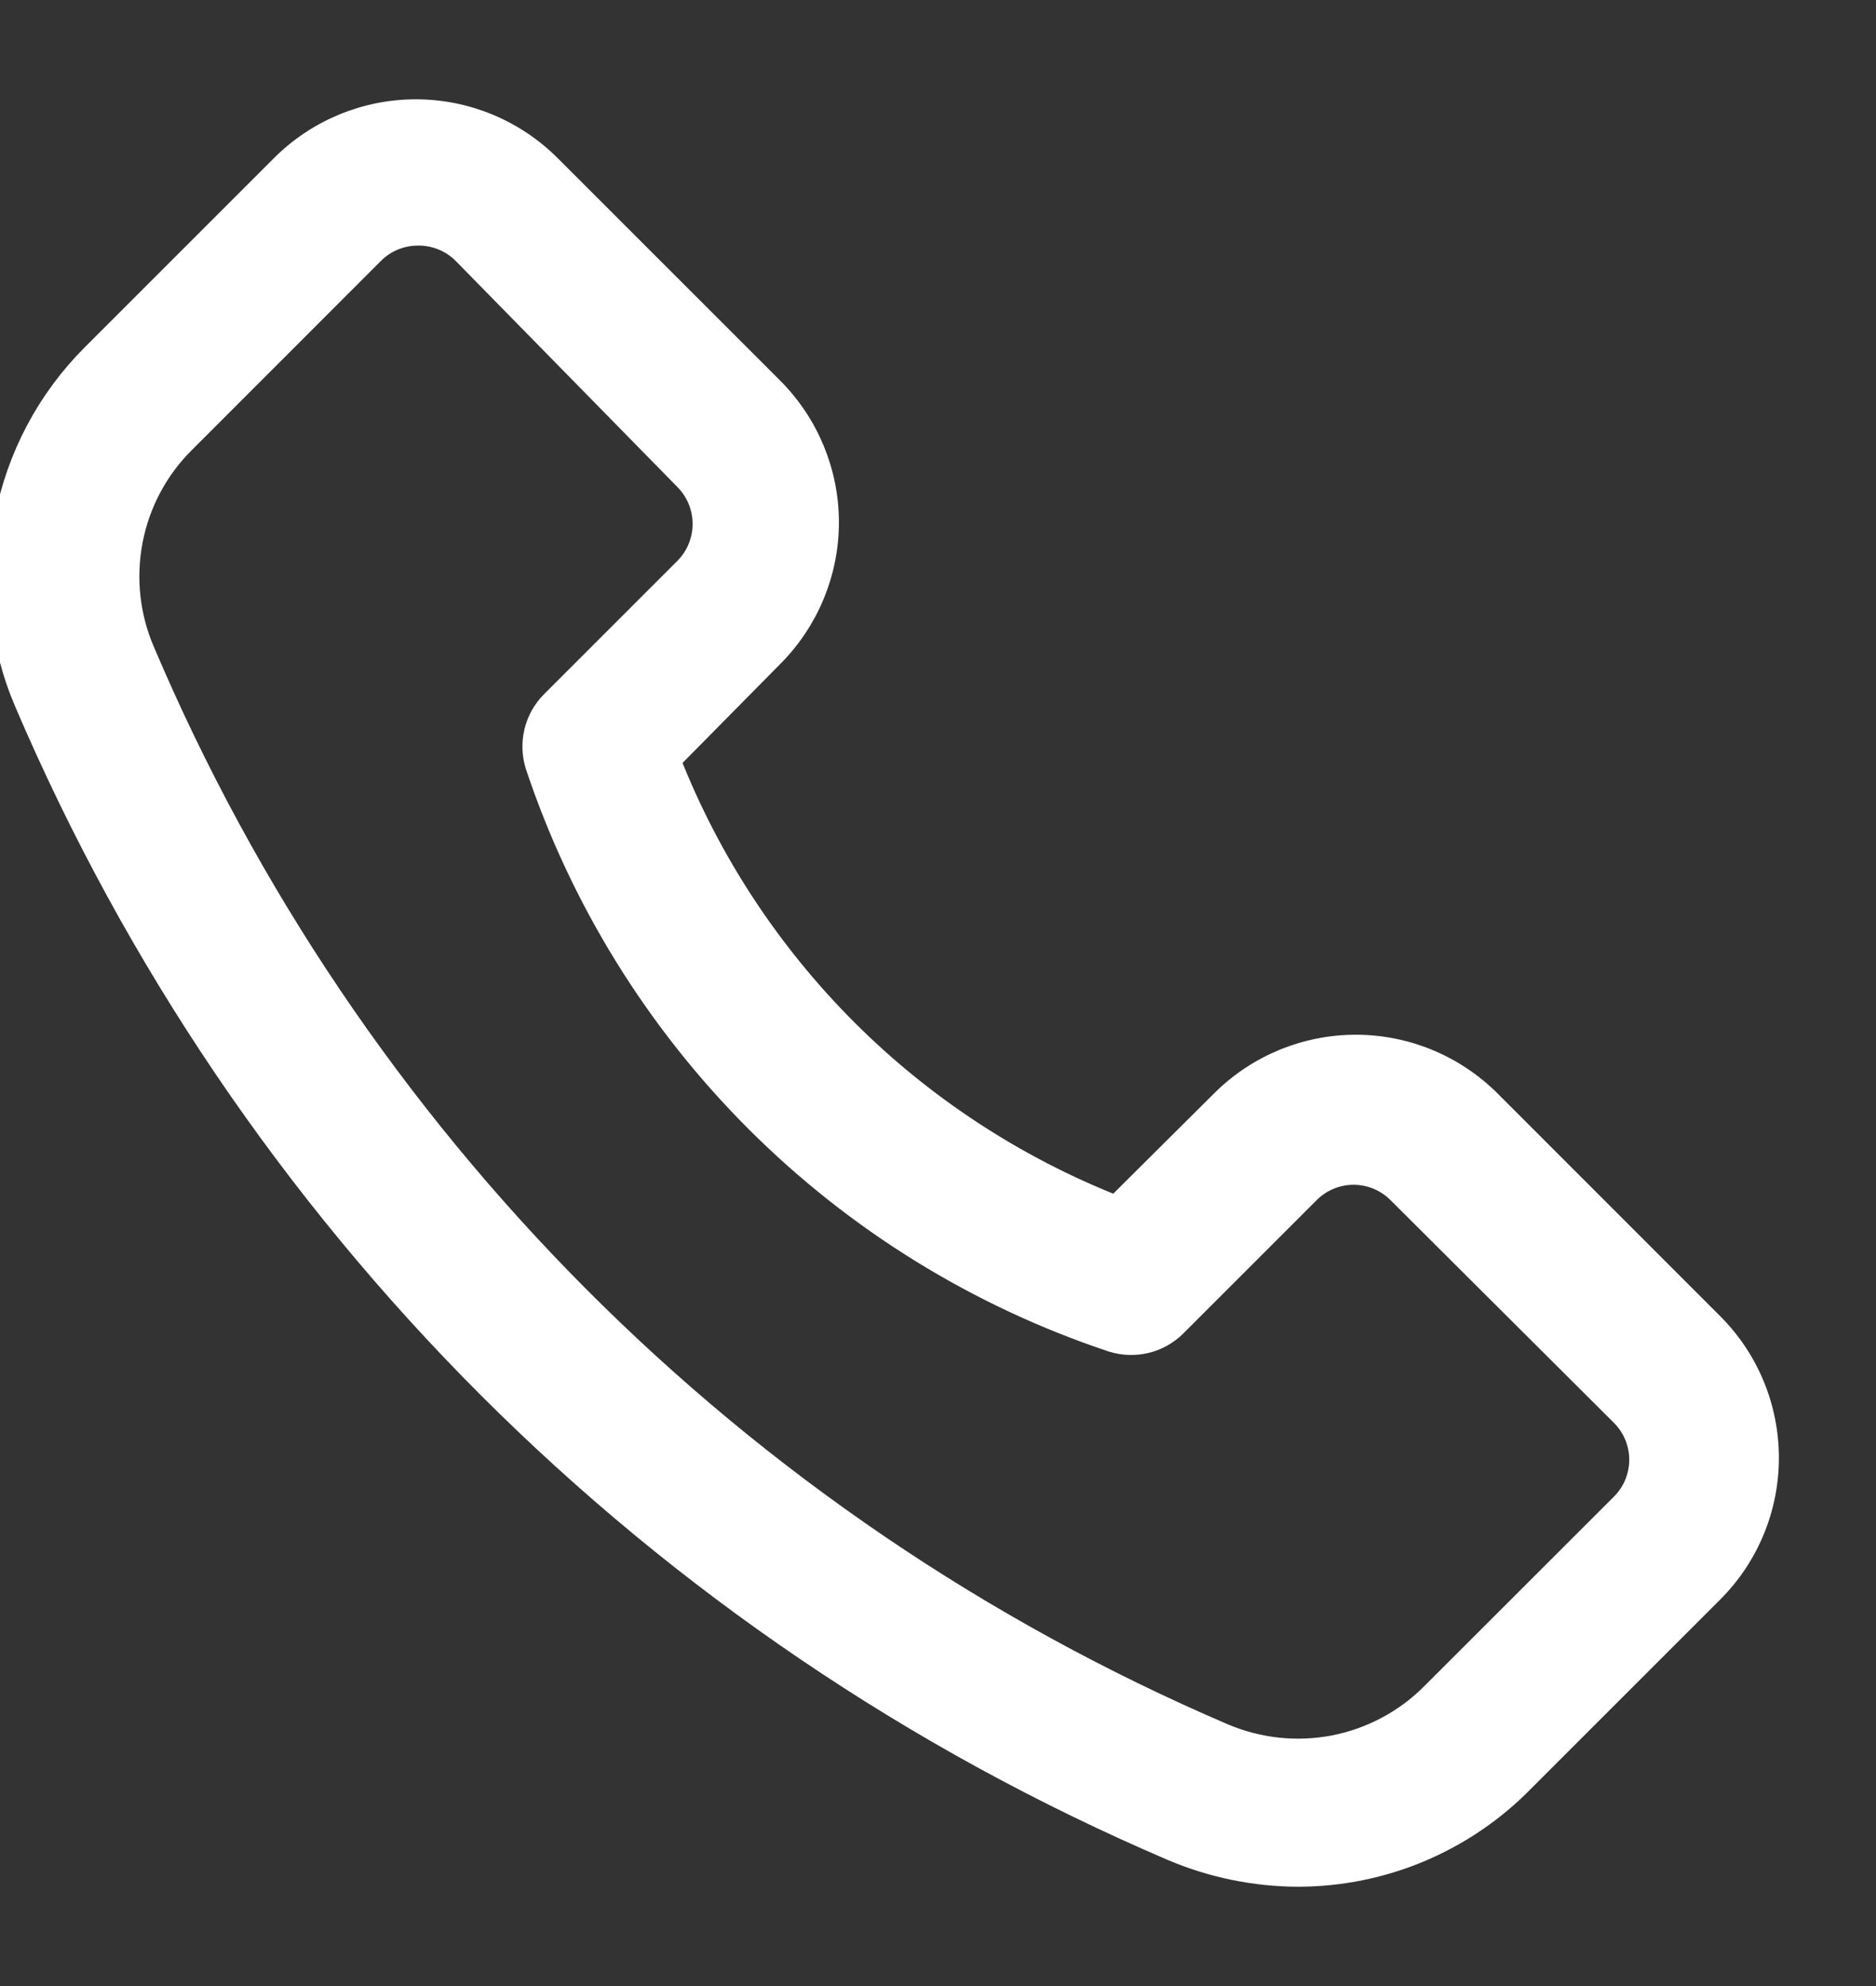 <svg width="17" height="18" viewBox="0 0 17 18" fill="none" xmlns="http://www.w3.org/2000/svg">
<rect x="0" y="0" width="17" height="18" fill="#333333" stroke="none"/>
<g clip-path="url(#clip0_117_6239)">
<path d="M11.766 17C11.372 16.999 10.983 16.919 10.621 16.765C5.95 14.766 2.229 11.043 0.232 6.37C0.006 5.845 -0.057 5.263 0.052 4.701C0.16 4.139 0.434 3.623 0.839 3.218L2.555 1.502C2.877 1.181 3.313 1 3.768 1C4.223 1 4.659 1.181 4.981 1.502L7 3.521C7.321 3.843 7.502 4.279 7.502 4.734C7.502 5.189 7.321 5.625 7 5.947L6.068 6.891C6.428 7.807 6.974 8.638 7.669 9.334C8.365 10.03 9.197 10.575 10.112 10.936L11.073 9.98C11.395 9.659 11.831 9.478 12.286 9.478C12.741 9.478 13.177 9.659 13.499 9.98L15.518 12C15.84 12.322 16.02 12.758 16.02 13.213C16.02 13.668 15.84 14.104 15.518 14.426L13.802 16.142C13.537 16.413 13.22 16.628 12.87 16.776C12.521 16.923 12.145 16.999 11.766 17ZM3.791 2.126C3.715 2.125 3.641 2.14 3.571 2.168C3.501 2.196 3.438 2.238 3.384 2.291L1.668 4.008C1.424 4.25 1.259 4.561 1.194 4.898C1.129 5.236 1.166 5.585 1.302 5.901C3.174 10.313 6.68 13.831 11.085 15.719C11.401 15.854 11.75 15.892 12.088 15.827C12.426 15.761 12.736 15.596 12.978 15.352L14.695 13.636C14.748 13.583 14.791 13.52 14.82 13.45C14.849 13.38 14.864 13.305 14.864 13.23C14.864 13.154 14.849 13.08 14.82 13.01C14.791 12.94 14.748 12.877 14.695 12.824L12.669 10.804C12.562 10.698 12.417 10.638 12.266 10.638C12.115 10.638 11.97 10.698 11.863 10.804L10.65 12.017C10.576 12.09 10.484 12.141 10.383 12.165C10.282 12.189 10.177 12.185 10.078 12.154C8.863 11.749 7.759 11.067 6.853 10.161C5.948 9.256 5.265 8.152 4.86 6.937C4.829 6.838 4.826 6.733 4.85 6.632C4.874 6.531 4.925 6.439 4.998 6.365L6.211 5.152C6.264 5.098 6.306 5.035 6.334 4.965C6.362 4.896 6.377 4.821 6.376 4.746C6.376 4.596 6.316 4.452 6.211 4.345L4.197 2.291C4.143 2.238 4.08 2.196 4.01 2.168C3.941 2.14 3.866 2.125 3.791 2.126Z" fill="white" stroke="white" stroke-width="0.2"/>
</g>
<defs>
<clipPath id="clip0_117_6239">
<rect width="17" height="17" fill="white" transform="translate(0 0.5)"/>
</clipPath>
</defs>
</svg>
